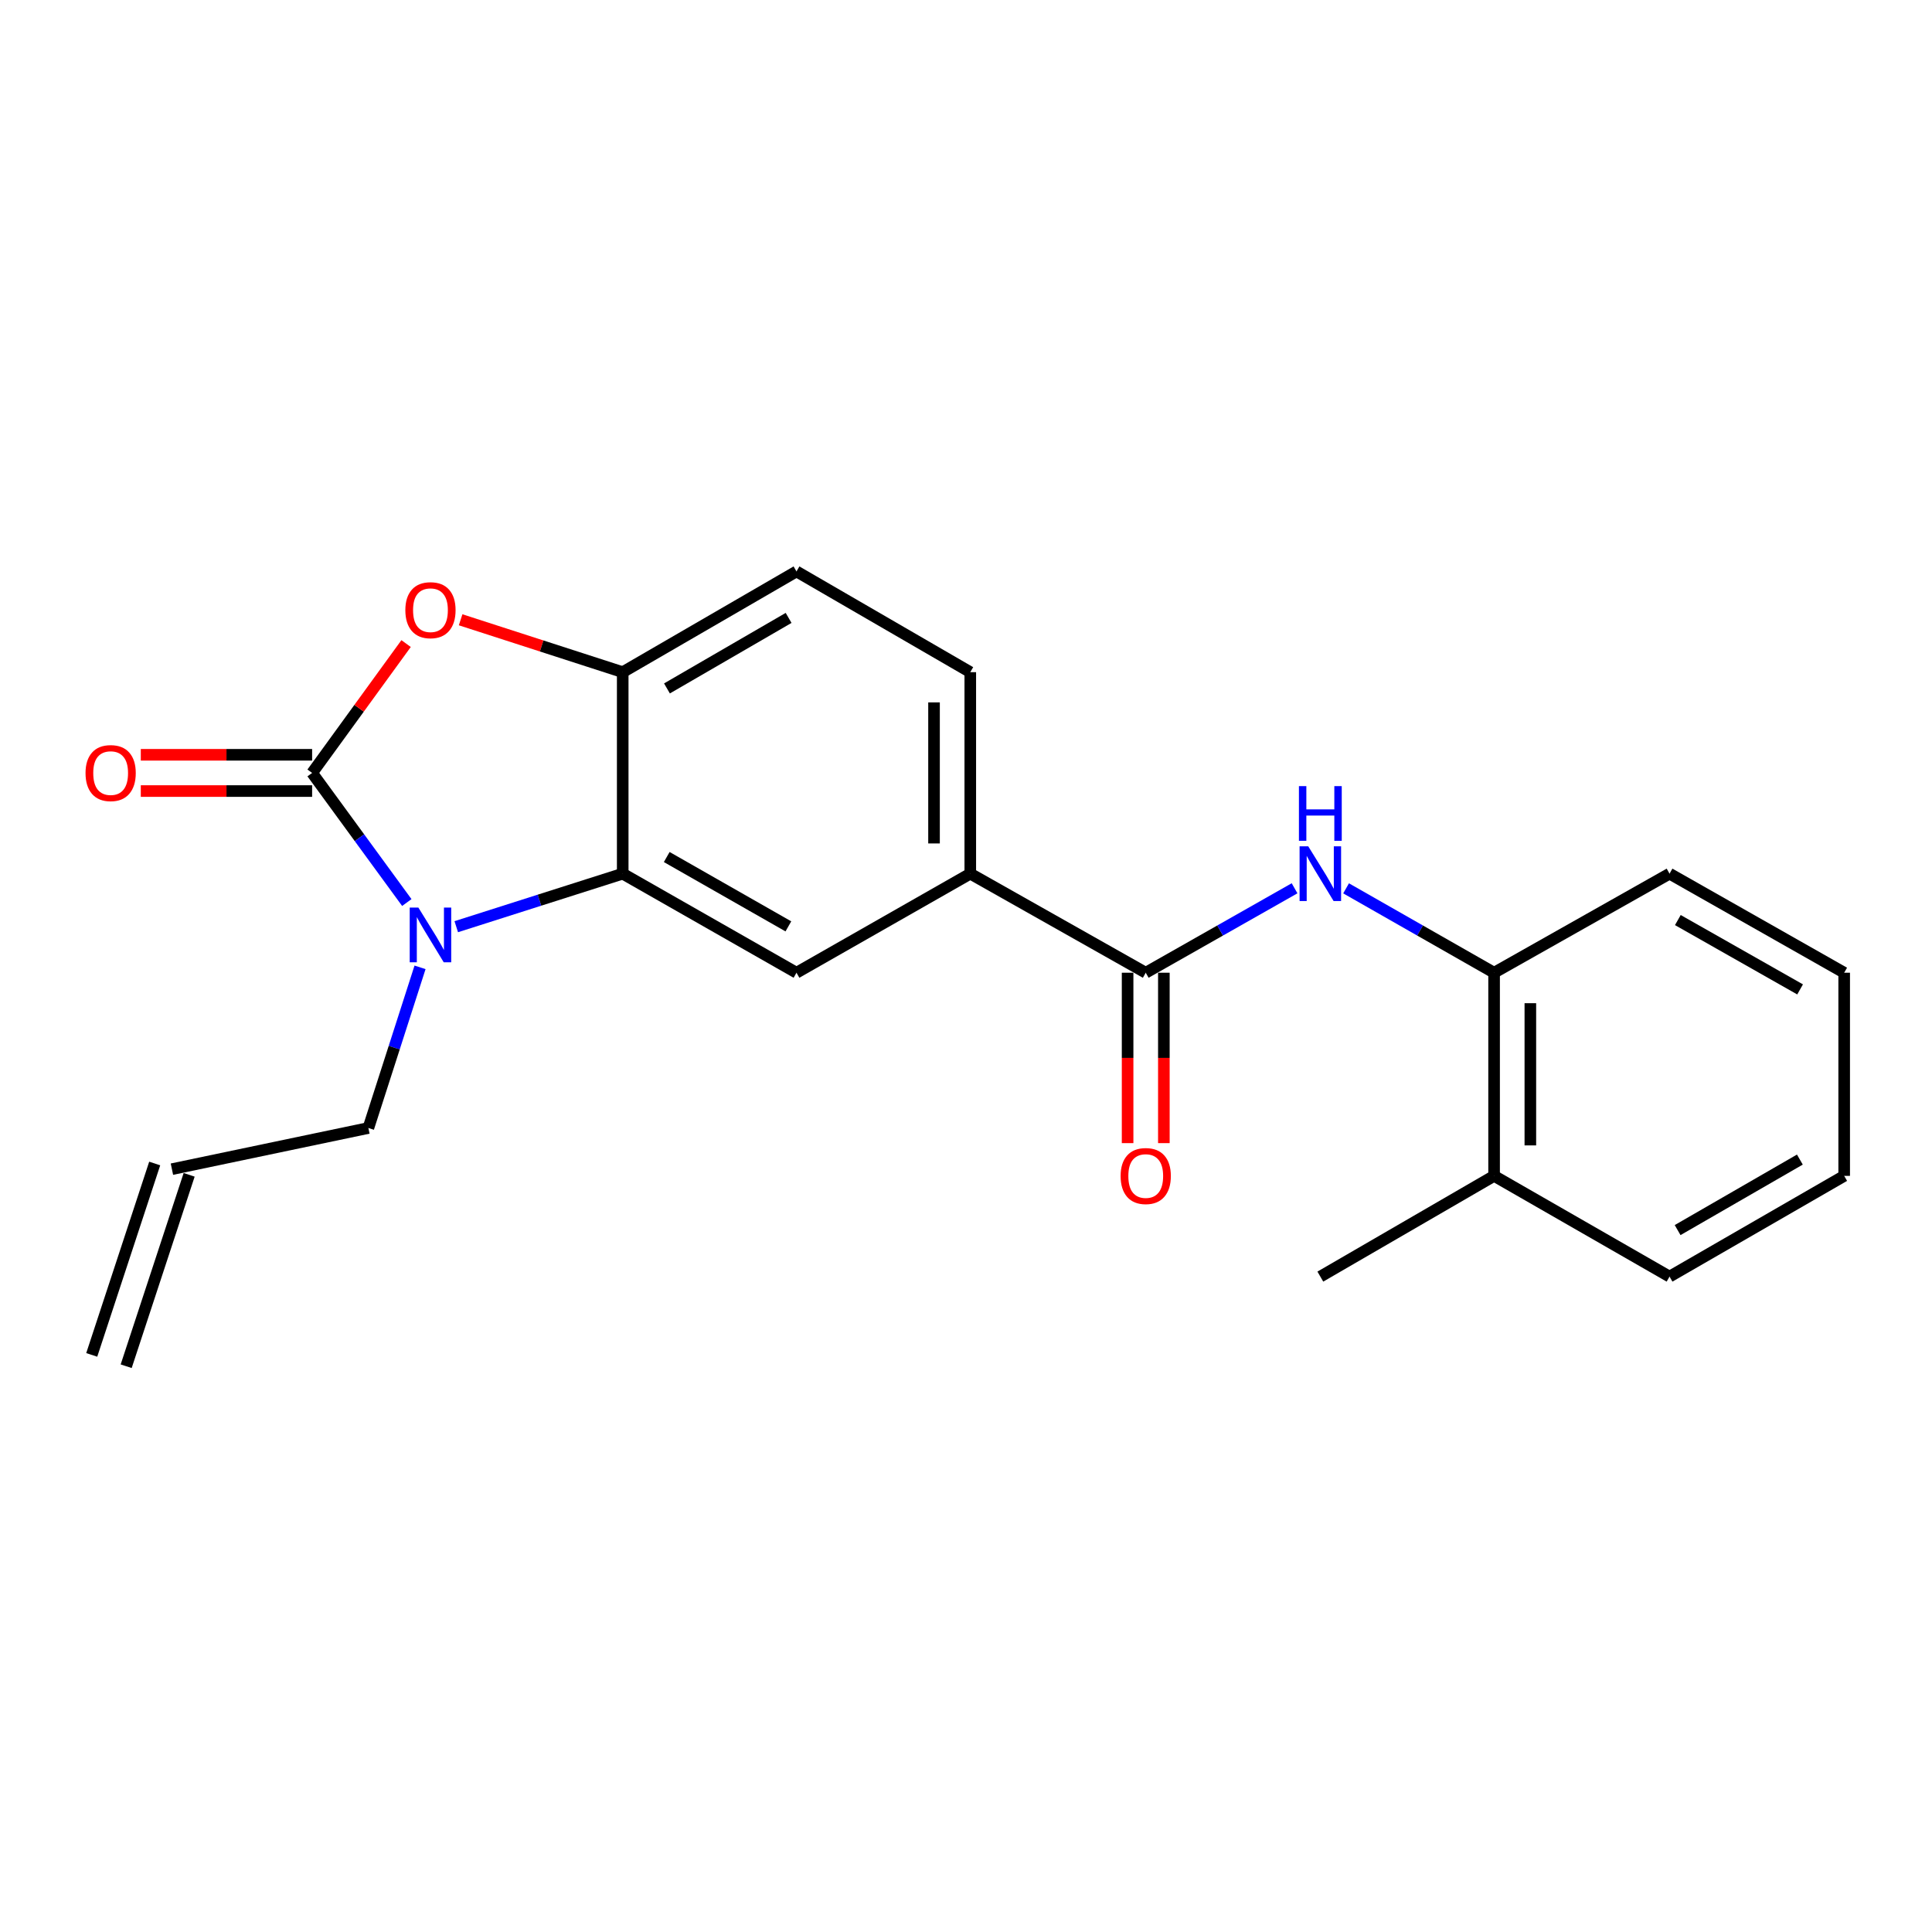 <?xml version='1.0' encoding='iso-8859-1'?>
<svg version='1.1' baseProfile='full'
              xmlns='http://www.w3.org/2000/svg'
                      xmlns:rdkit='http://www.rdkit.org/xml'
                      xmlns:xlink='http://www.w3.org/1999/xlink'
                  xml:space='preserve'
width='1000px' height='1000px' viewBox='0 0 1000 1000'>
<!-- END OF HEADER -->
<rect style='opacity:1.0;fill:#FFFFFF;stroke:none' width='1000' height='1000' x='0' y='0'> </rect>
<path class='bond-0' d='M 161.553,400.065 L 186.06,433.611' style='fill:none;fill-rule:evenodd;stroke:#000000;stroke-width:6px;stroke-linecap:butt;stroke-linejoin:miter;stroke-opacity:1' />
<path class='bond-0' d='M 186.06,433.611 L 210.566,467.156' style='fill:none;fill-rule:evenodd;stroke:#0000FF;stroke-width:6px;stroke-linecap:butt;stroke-linejoin:miter;stroke-opacity:1' />
<path class='bond-2' d='M 161.553,400.065 L 185.872,366.59' style='fill:none;fill-rule:evenodd;stroke:#000000;stroke-width:6px;stroke-linecap:butt;stroke-linejoin:miter;stroke-opacity:1' />
<path class='bond-2' d='M 185.872,366.59 L 210.191,333.114' style='fill:none;fill-rule:evenodd;stroke:#FF0000;stroke-width:6px;stroke-linecap:butt;stroke-linejoin:miter;stroke-opacity:1' />
<path class='bond-9' d='M 161.553,390.682 L 117.216,390.682' style='fill:none;fill-rule:evenodd;stroke:#000000;stroke-width:6px;stroke-linecap:butt;stroke-linejoin:miter;stroke-opacity:1' />
<path class='bond-9' d='M 117.216,390.682 L 72.878,390.682' style='fill:none;fill-rule:evenodd;stroke:#FF0000;stroke-width:6px;stroke-linecap:butt;stroke-linejoin:miter;stroke-opacity:1' />
<path class='bond-9' d='M 161.553,409.449 L 117.216,409.449' style='fill:none;fill-rule:evenodd;stroke:#000000;stroke-width:6px;stroke-linecap:butt;stroke-linejoin:miter;stroke-opacity:1' />
<path class='bond-9' d='M 117.216,409.449 L 72.878,409.449' style='fill:none;fill-rule:evenodd;stroke:#FF0000;stroke-width:6px;stroke-linecap:butt;stroke-linejoin:miter;stroke-opacity:1' />
<path class='bond-1' d='M 236.158,479.658 L 279.236,465.932' style='fill:none;fill-rule:evenodd;stroke:#0000FF;stroke-width:6px;stroke-linecap:butt;stroke-linejoin:miter;stroke-opacity:1' />
<path class='bond-1' d='M 279.236,465.932 L 322.314,452.207' style='fill:none;fill-rule:evenodd;stroke:#000000;stroke-width:6px;stroke-linecap:butt;stroke-linejoin:miter;stroke-opacity:1' />
<path class='bond-15' d='M 217.41,500.697 L 204.042,542.272' style='fill:none;fill-rule:evenodd;stroke:#0000FF;stroke-width:6px;stroke-linecap:butt;stroke-linejoin:miter;stroke-opacity:1' />
<path class='bond-15' d='M 204.042,542.272 L 190.674,583.847' style='fill:none;fill-rule:evenodd;stroke:#000000;stroke-width:6px;stroke-linecap:butt;stroke-linejoin:miter;stroke-opacity:1' />
<path class='bond-6' d='M 322.314,452.207 L 412.26,503.482' style='fill:none;fill-rule:evenodd;stroke:#000000;stroke-width:6px;stroke-linecap:butt;stroke-linejoin:miter;stroke-opacity:1' />
<path class='bond-6' d='M 345.1,443.594 L 408.063,479.487' style='fill:none;fill-rule:evenodd;stroke:#000000;stroke-width:6px;stroke-linecap:butt;stroke-linejoin:miter;stroke-opacity:1' />
<path class='bond-22' d='M 322.314,452.207 L 322.314,347.914' style='fill:none;fill-rule:evenodd;stroke:#000000;stroke-width:6px;stroke-linecap:butt;stroke-linejoin:miter;stroke-opacity:1' />
<path class='bond-3' d='M 238.421,320.796 L 280.368,334.355' style='fill:none;fill-rule:evenodd;stroke:#FF0000;stroke-width:6px;stroke-linecap:butt;stroke-linejoin:miter;stroke-opacity:1' />
<path class='bond-3' d='M 280.368,334.355 L 322.314,347.914' style='fill:none;fill-rule:evenodd;stroke:#000000;stroke-width:6px;stroke-linecap:butt;stroke-linejoin:miter;stroke-opacity:1' />
<path class='bond-11' d='M 322.314,347.914 L 412.26,295.773' style='fill:none;fill-rule:evenodd;stroke:#000000;stroke-width:6px;stroke-linecap:butt;stroke-linejoin:miter;stroke-opacity:1' />
<path class='bond-11' d='M 345.218,356.329 L 408.181,319.83' style='fill:none;fill-rule:evenodd;stroke:#000000;stroke-width:6px;stroke-linecap:butt;stroke-linejoin:miter;stroke-opacity:1' />
<path class='bond-4' d='M 593.029,503.482 L 502.217,452.207' style='fill:none;fill-rule:evenodd;stroke:#000000;stroke-width:6px;stroke-linecap:butt;stroke-linejoin:miter;stroke-opacity:1' />
<path class='bond-5' d='M 593.029,503.482 L 631.547,481.628' style='fill:none;fill-rule:evenodd;stroke:#000000;stroke-width:6px;stroke-linecap:butt;stroke-linejoin:miter;stroke-opacity:1' />
<path class='bond-5' d='M 631.547,481.628 L 670.065,459.774' style='fill:none;fill-rule:evenodd;stroke:#0000FF;stroke-width:6px;stroke-linecap:butt;stroke-linejoin:miter;stroke-opacity:1' />
<path class='bond-10' d='M 583.646,503.482 L 583.646,547.582' style='fill:none;fill-rule:evenodd;stroke:#000000;stroke-width:6px;stroke-linecap:butt;stroke-linejoin:miter;stroke-opacity:1' />
<path class='bond-10' d='M 583.646,547.582 L 583.646,591.681' style='fill:none;fill-rule:evenodd;stroke:#FF0000;stroke-width:6px;stroke-linecap:butt;stroke-linejoin:miter;stroke-opacity:1' />
<path class='bond-10' d='M 602.413,503.482 L 602.413,547.582' style='fill:none;fill-rule:evenodd;stroke:#000000;stroke-width:6px;stroke-linecap:butt;stroke-linejoin:miter;stroke-opacity:1' />
<path class='bond-10' d='M 602.413,547.582 L 602.413,591.681' style='fill:none;fill-rule:evenodd;stroke:#FF0000;stroke-width:6px;stroke-linecap:butt;stroke-linejoin:miter;stroke-opacity:1' />
<path class='bond-8' d='M 696.731,459.805 L 735.035,481.644' style='fill:none;fill-rule:evenodd;stroke:#0000FF;stroke-width:6px;stroke-linecap:butt;stroke-linejoin:miter;stroke-opacity:1' />
<path class='bond-8' d='M 735.035,481.644 L 773.339,503.482' style='fill:none;fill-rule:evenodd;stroke:#000000;stroke-width:6px;stroke-linecap:butt;stroke-linejoin:miter;stroke-opacity:1' />
<path class='bond-7' d='M 412.26,503.482 L 502.217,452.207' style='fill:none;fill-rule:evenodd;stroke:#000000;stroke-width:6px;stroke-linecap:butt;stroke-linejoin:miter;stroke-opacity:1' />
<path class='bond-23' d='M 502.217,452.207 L 502.217,347.914' style='fill:none;fill-rule:evenodd;stroke:#000000;stroke-width:6px;stroke-linecap:butt;stroke-linejoin:miter;stroke-opacity:1' />
<path class='bond-23' d='M 483.45,436.563 L 483.45,363.558' style='fill:none;fill-rule:evenodd;stroke:#000000;stroke-width:6px;stroke-linecap:butt;stroke-linejoin:miter;stroke-opacity:1' />
<path class='bond-13' d='M 773.339,503.482 L 773.339,608.63' style='fill:none;fill-rule:evenodd;stroke:#000000;stroke-width:6px;stroke-linecap:butt;stroke-linejoin:miter;stroke-opacity:1' />
<path class='bond-13' d='M 792.106,519.254 L 792.106,592.858' style='fill:none;fill-rule:evenodd;stroke:#000000;stroke-width:6px;stroke-linecap:butt;stroke-linejoin:miter;stroke-opacity:1' />
<path class='bond-17' d='M 773.339,503.482 L 864.151,452.207' style='fill:none;fill-rule:evenodd;stroke:#000000;stroke-width:6px;stroke-linecap:butt;stroke-linejoin:miter;stroke-opacity:1' />
<path class='bond-12' d='M 412.26,295.773 L 502.217,347.914' style='fill:none;fill-rule:evenodd;stroke:#000000;stroke-width:6px;stroke-linecap:butt;stroke-linejoin:miter;stroke-opacity:1' />
<path class='bond-18' d='M 773.339,608.63 L 683.403,660.771' style='fill:none;fill-rule:evenodd;stroke:#000000;stroke-width:6px;stroke-linecap:butt;stroke-linejoin:miter;stroke-opacity:1' />
<path class='bond-19' d='M 773.339,608.63 L 864.151,660.771' style='fill:none;fill-rule:evenodd;stroke:#000000;stroke-width:6px;stroke-linecap:butt;stroke-linejoin:miter;stroke-opacity:1' />
<path class='bond-14' d='M 88.987,605.158 L 190.674,583.847' style='fill:none;fill-rule:evenodd;stroke:#000000;stroke-width:6px;stroke-linecap:butt;stroke-linejoin:miter;stroke-opacity:1' />
<path class='bond-16' d='M 80.074,602.226 L 47.481,701.295' style='fill:none;fill-rule:evenodd;stroke:#000000;stroke-width:6px;stroke-linecap:butt;stroke-linejoin:miter;stroke-opacity:1' />
<path class='bond-16' d='M 97.901,608.091 L 65.309,707.16' style='fill:none;fill-rule:evenodd;stroke:#000000;stroke-width:6px;stroke-linecap:butt;stroke-linejoin:miter;stroke-opacity:1' />
<path class='bond-20' d='M 864.151,452.207 L 954.545,503.482' style='fill:none;fill-rule:evenodd;stroke:#000000;stroke-width:6px;stroke-linecap:butt;stroke-linejoin:miter;stroke-opacity:1' />
<path class='bond-20' d='M 868.45,476.222 L 931.727,512.115' style='fill:none;fill-rule:evenodd;stroke:#000000;stroke-width:6px;stroke-linecap:butt;stroke-linejoin:miter;stroke-opacity:1' />
<path class='bond-24' d='M 864.151,660.771 L 954.545,608.63' style='fill:none;fill-rule:evenodd;stroke:#000000;stroke-width:6px;stroke-linecap:butt;stroke-linejoin:miter;stroke-opacity:1' />
<path class='bond-24' d='M 868.333,636.694 L 931.609,600.195' style='fill:none;fill-rule:evenodd;stroke:#000000;stroke-width:6px;stroke-linecap:butt;stroke-linejoin:miter;stroke-opacity:1' />
<path class='bond-21' d='M 954.545,503.482 L 954.545,608.63' style='fill:none;fill-rule:evenodd;stroke:#000000;stroke-width:6px;stroke-linecap:butt;stroke-linejoin:miter;stroke-opacity:1' />
<path  class='atom-1' d='M 216.547 469.752
L 225.827 484.752
Q 226.747 486.232, 228.227 488.912
Q 229.707 491.592, 229.787 491.752
L 229.787 469.752
L 233.547 469.752
L 233.547 498.072
L 229.667 498.072
L 219.707 481.672
Q 218.547 479.752, 217.307 477.552
Q 216.107 475.352, 215.747 474.672
L 215.747 498.072
L 212.067 498.072
L 212.067 469.752
L 216.547 469.752
' fill='#0000FF'/>
<path  class='atom-3' d='M 209.807 315.829
Q 209.807 309.029, 213.167 305.229
Q 216.527 301.429, 222.807 301.429
Q 229.087 301.429, 232.447 305.229
Q 235.807 309.029, 235.807 315.829
Q 235.807 322.709, 232.407 326.629
Q 229.007 330.509, 222.807 330.509
Q 216.567 330.509, 213.167 326.629
Q 209.807 322.749, 209.807 315.829
M 222.807 327.309
Q 227.127 327.309, 229.447 324.429
Q 231.807 321.509, 231.807 315.829
Q 231.807 310.269, 229.447 307.469
Q 227.127 304.629, 222.807 304.629
Q 218.487 304.629, 216.127 307.429
Q 213.807 310.229, 213.807 315.829
Q 213.807 321.549, 216.127 324.429
Q 218.487 327.309, 222.807 327.309
' fill='#FF0000'/>
<path  class='atom-6' d='M 677.143 438.047
L 686.423 453.047
Q 687.343 454.527, 688.823 457.207
Q 690.303 459.887, 690.383 460.047
L 690.383 438.047
L 694.143 438.047
L 694.143 466.367
L 690.263 466.367
L 680.303 449.967
Q 679.143 448.047, 677.903 445.847
Q 676.703 443.647, 676.343 442.967
L 676.343 466.367
L 672.663 466.367
L 672.663 438.047
L 677.143 438.047
' fill='#0000FF'/>
<path  class='atom-6' d='M 672.323 406.895
L 676.163 406.895
L 676.163 418.935
L 690.643 418.935
L 690.643 406.895
L 694.483 406.895
L 694.483 435.215
L 690.643 435.215
L 690.643 422.135
L 676.163 422.135
L 676.163 435.215
L 672.323 435.215
L 672.323 406.895
' fill='#0000FF'/>
<path  class='atom-10' d='M 44.271 400.145
Q 44.271 393.345, 47.631 389.545
Q 50.991 385.745, 57.271 385.745
Q 63.551 385.745, 66.911 389.545
Q 70.271 393.345, 70.271 400.145
Q 70.271 407.025, 66.871 410.945
Q 63.471 414.825, 57.271 414.825
Q 51.031 414.825, 47.631 410.945
Q 44.271 407.065, 44.271 400.145
M 57.271 411.625
Q 61.591 411.625, 63.911 408.745
Q 66.271 405.825, 66.271 400.145
Q 66.271 394.585, 63.911 391.785
Q 61.591 388.945, 57.271 388.945
Q 52.951 388.945, 50.591 391.745
Q 48.271 394.545, 48.271 400.145
Q 48.271 405.865, 50.591 408.745
Q 52.951 411.625, 57.271 411.625
' fill='#FF0000'/>
<path  class='atom-11' d='M 580.029 608.71
Q 580.029 601.91, 583.389 598.11
Q 586.749 594.31, 593.029 594.31
Q 599.309 594.31, 602.669 598.11
Q 606.029 601.91, 606.029 608.71
Q 606.029 615.59, 602.629 619.51
Q 599.229 623.39, 593.029 623.39
Q 586.789 623.39, 583.389 619.51
Q 580.029 615.63, 580.029 608.71
M 593.029 620.19
Q 597.349 620.19, 599.669 617.31
Q 602.029 614.39, 602.029 608.71
Q 602.029 603.15, 599.669 600.35
Q 597.349 597.51, 593.029 597.51
Q 588.709 597.51, 586.349 600.31
Q 584.029 603.11, 584.029 608.71
Q 584.029 614.43, 586.349 617.31
Q 588.709 620.19, 593.029 620.19
' fill='#FF0000'/>
</svg>
